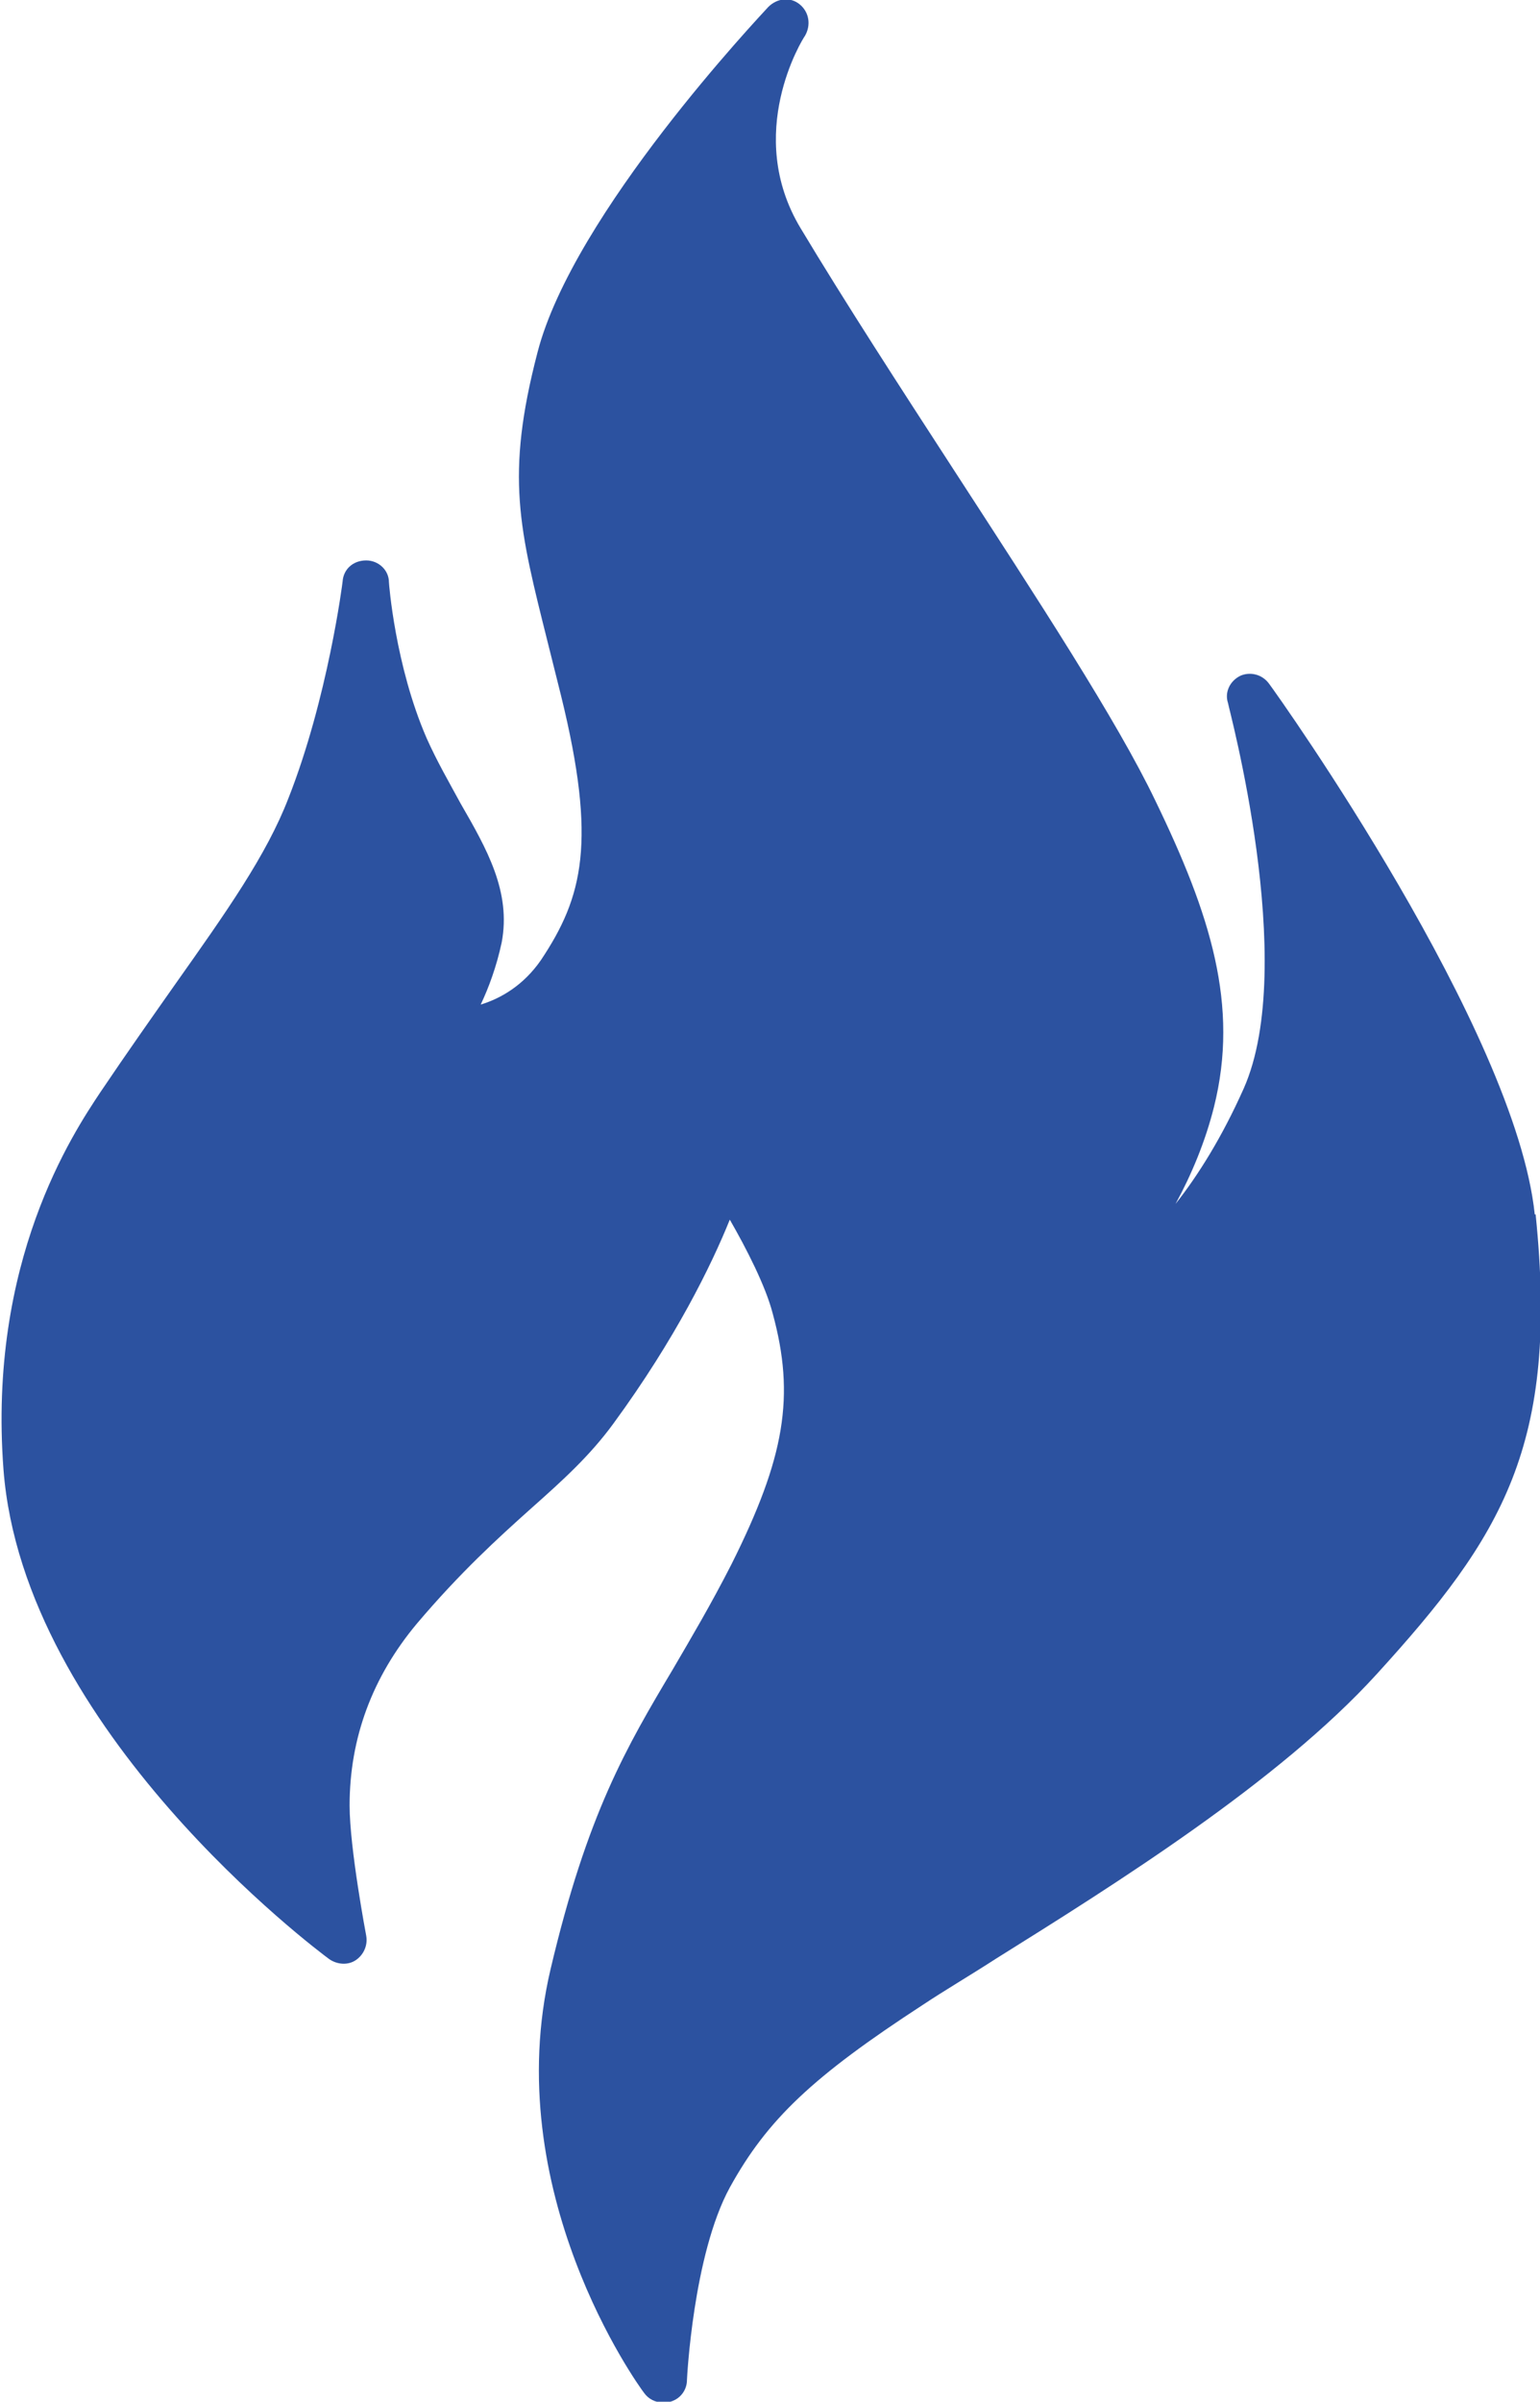 <?xml version="1.0" encoding="UTF-8"?><svg id="uuid-45994d04-6571-437d-b8c1-b7ca0c36c8fe" xmlns="http://www.w3.org/2000/svg" viewBox="0 0 17.62 27.47"><g id="uuid-ff8d41f0-f0b2-40e5-9458-2c8fb12c014c"><path d="m17.56,13.89c-.22-2.11-2.92-5.91-3.04-6.07-.08-.11-.22-.14-.33-.09-.12.06-.18.19-.14.31,0,.03.81,2.99.18,4.41-.25.56-.52.99-.78,1.32.18-.33.34-.71.44-1.11.29-1.16-.04-2.2-.67-3.5-.44-.92-1.35-2.31-2.31-3.79-.61-.94-1.24-1.91-1.75-2.76-.65-1.08.02-2.16.05-2.2.07-.12.05-.27-.06-.36s-.26-.07-.36.03c-.09.1-2.23,2.36-2.64,3.95-.37,1.42-.21,2.01.12,3.33l.15.6c.41,1.67.25,2.3-.23,3.02-.2.29-.46.44-.69.51.09-.19.18-.43.24-.71.11-.58-.17-1.07-.47-1.59-.13-.24-.27-.48-.39-.75-.36-.83-.43-1.77-.43-1.78,0-.14-.12-.25-.26-.25-.15,0-.26.1-.27.24,0,.01-.17,1.34-.62,2.48-.25.65-.71,1.3-1.29,2.12-.26.37-.55.78-.86,1.24-.32.48-1.29,1.94-1.11,4.32.23,2.98,3.58,5.49,3.73,5.6.09.06.21.07.3.01.09-.06.14-.17.12-.28,0,0-.19-1-.19-1.49,0-.77.26-1.47.77-2.08.5-.59.93-.98,1.31-1.32.36-.32.67-.6.94-.97.71-.97,1.12-1.81,1.33-2.33.19.33.41.76.49,1.07.26.95.14,1.65-.47,2.87-.24.47-.46.84-.67,1.2-.53.89-.98,1.65-1.4,3.43-.6,2.54,1,4.76,1.07,4.85.05.07.13.11.22.11.03,0,.05,0,.08-.01.11-.03.19-.13.19-.25,0-.01.07-1.43.49-2.2.43-.78.95-1.27,2.21-2.09.24-.16.53-.33.84-.53,1.36-.85,3.23-2.02,4.35-3.25,1.44-1.58,2.09-2.62,1.82-5.26Z" style="fill:#2c52a0; stroke-width:0px;"/></g></svg>